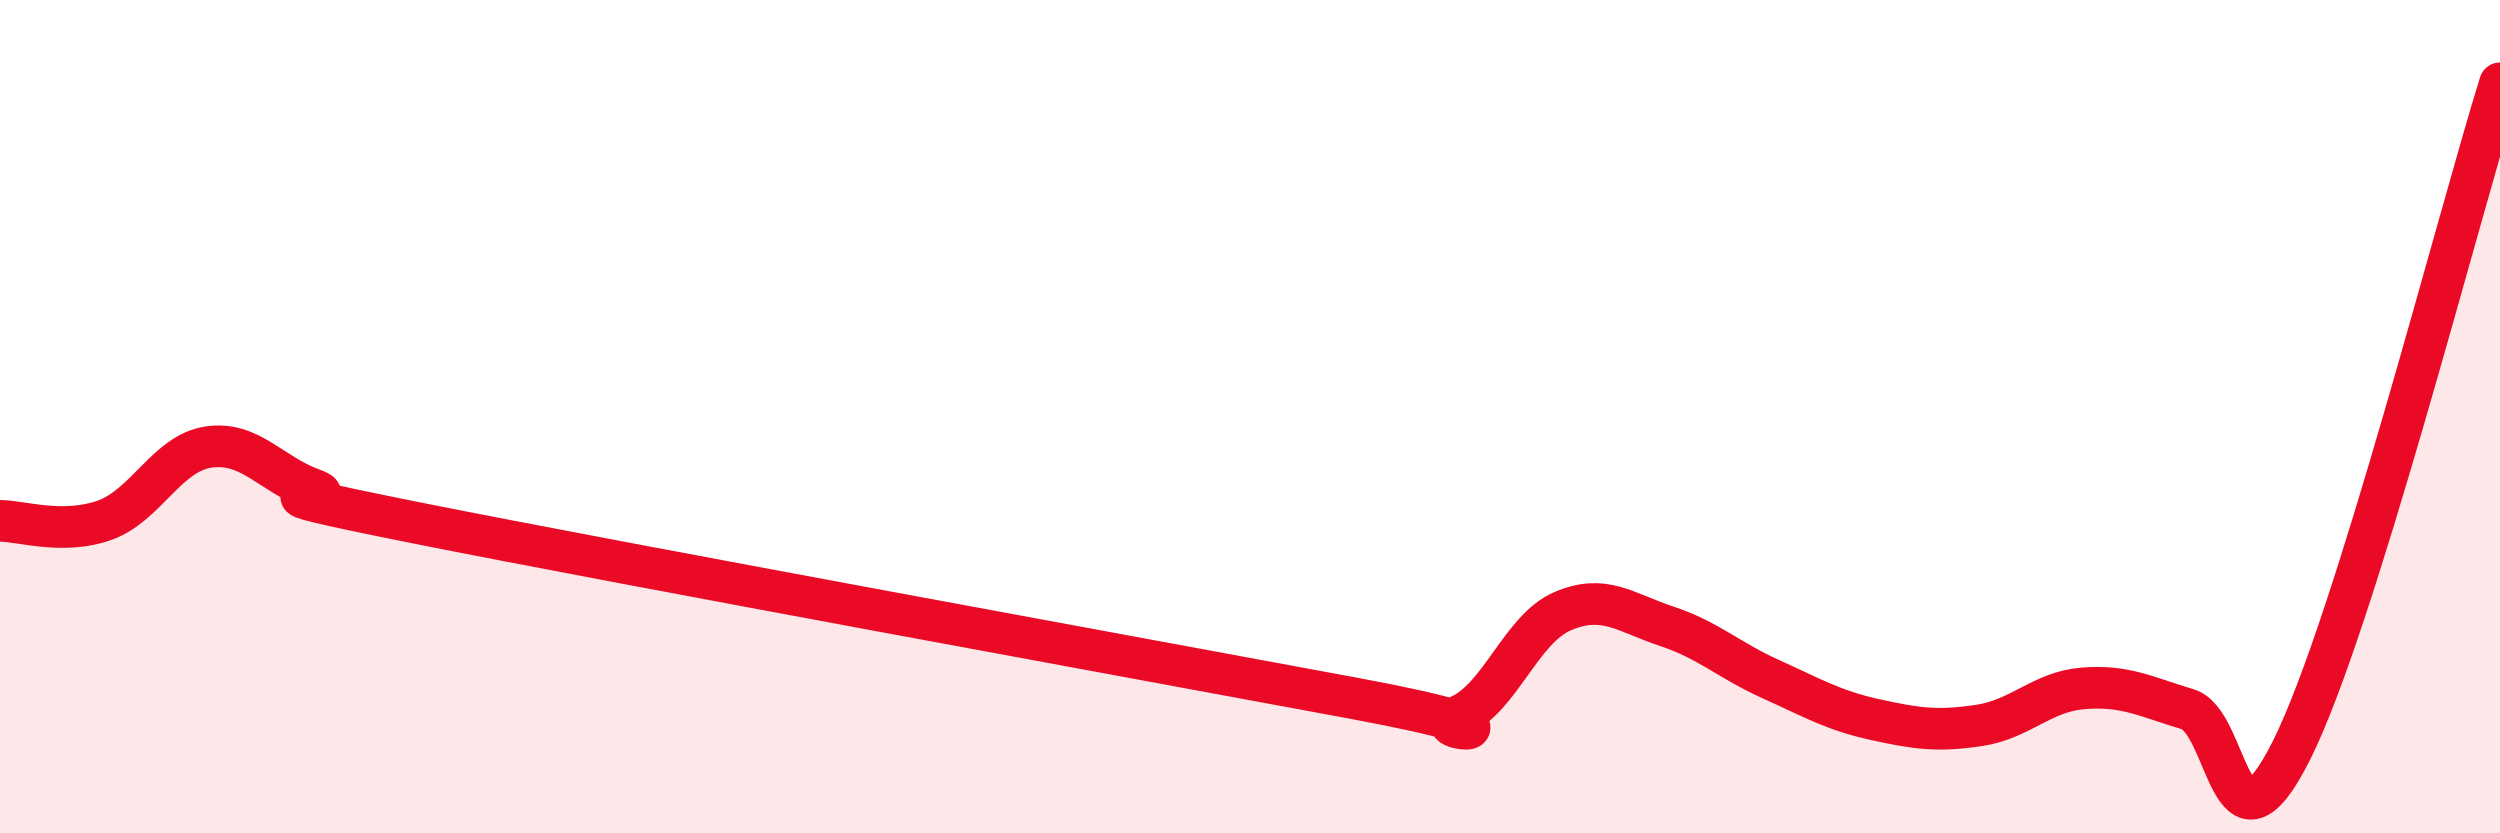
    <svg width="60" height="20" viewBox="0 0 60 20" xmlns="http://www.w3.org/2000/svg">
      <path
        d="M 0,12.5 C 0.5,12.5 1.5,12.84 2.5,12.49 C 3.5,12.14 4,10.88 5,10.73 C 6,10.58 6.5,11.38 7.5,11.74 C 8.5,12.1 5,11.55 10,12.55 C 15,13.55 27.5,15.83 32.5,16.76 C 37.5,17.69 34,17.61 35,17.19 C 36,16.77 36.5,15.1 37.5,14.67 C 38.5,14.24 39,14.7 40,15.03 C 41,15.36 41.5,15.85 42.5,16.3 C 43.5,16.75 44,17.05 45,17.27 C 46,17.49 46.5,17.56 47.5,17.41 C 48.5,17.26 49,16.6 50,16.52 C 51,16.44 51.5,16.72 52.5,17.02 C 53.5,17.32 53.5,21 55,18 C 56.5,15 59,5.2 60,2L60 20L0 20Z"
        fill="#EB0A25"
        opacity="0.1"
        stroke-linecap="round"
        stroke-linejoin="round"
      />
      <path
        d="M 0,12.5 C 0.5,12.5 1.5,12.84 2.5,12.49 C 3.5,12.14 4,10.88 5,10.73 C 6,10.58 6.5,11.38 7.5,11.74 C 8.5,12.1 5,11.55 10,12.55 C 15,13.55 27.5,15.83 32.5,16.76 C 37.5,17.69 34,17.61 35,17.19 C 36,16.77 36.5,15.1 37.5,14.67 C 38.5,14.24 39,14.7 40,15.03 C 41,15.36 41.5,15.85 42.5,16.3 C 43.5,16.75 44,17.05 45,17.27 C 46,17.49 46.5,17.56 47.5,17.41 C 48.5,17.26 49,16.6 50,16.52 C 51,16.44 51.5,16.72 52.5,17.02 C 53.5,17.32 53.5,21 55,18 C 56.5,15 59,5.2 60,2"
        stroke="#EB0A25"
        stroke-width="1"
        fill="none"
        stroke-linecap="round"
        stroke-linejoin="round"
      />
    </svg>
  
